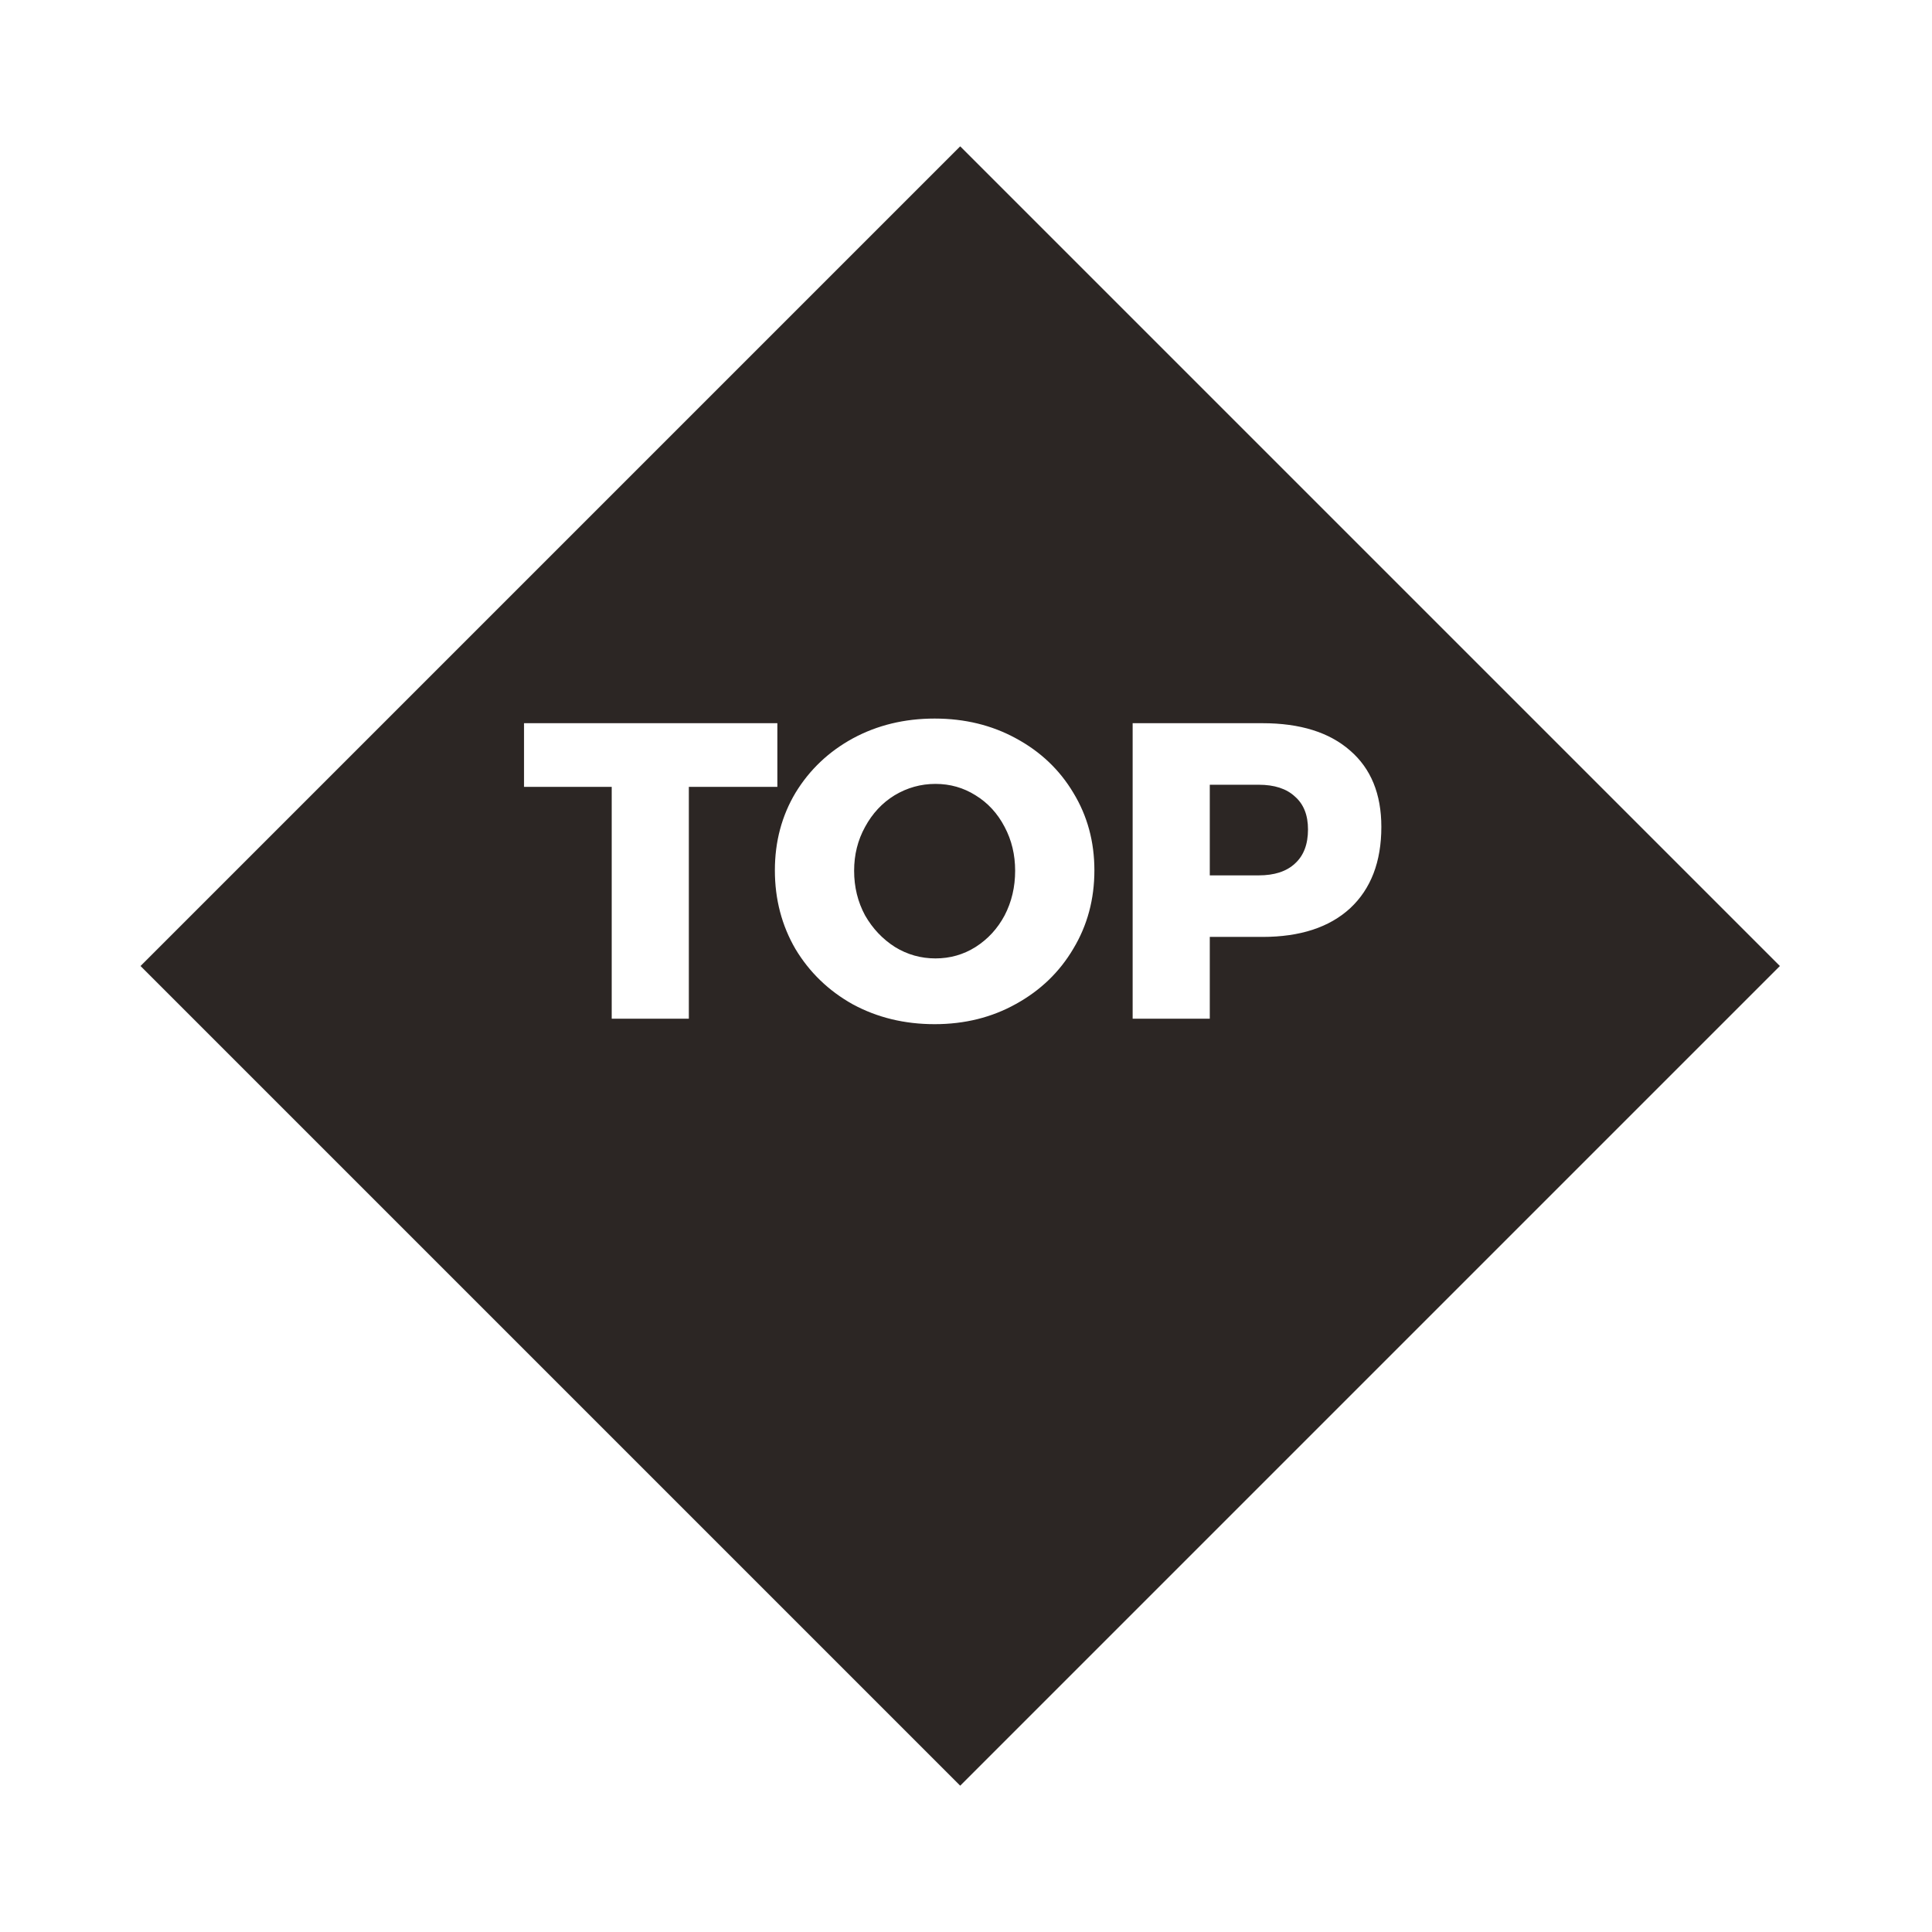 <svg width="55" height="55" viewBox="0 0 55 55" fill="none" xmlns="http://www.w3.org/2000/svg">
<g filter="url(#filter0_d_1_510)">
<rect x="27.335" y="0.166" width="33" height="33" transform="rotate(45 27.335 0.166)" fill="#2C2624"/>
</g>
<path d="M14.918 20.588H22.13V22.4H19.61V29H17.414V22.4H14.918V20.588ZM26.607 20.456C27.463 20.456 28.235 20.644 28.923 21.02C29.619 21.396 30.163 21.912 30.555 22.568C30.955 23.224 31.155 23.96 31.155 24.776C31.155 25.6 30.955 26.344 30.555 27.008C30.163 27.672 29.619 28.196 28.923 28.58C28.235 28.964 27.463 29.156 26.607 29.156C25.751 29.156 24.975 28.968 24.279 28.592C23.591 28.208 23.047 27.684 22.647 27.02C22.255 26.348 22.059 25.6 22.059 24.776C22.059 23.96 22.255 23.224 22.647 22.568C23.047 21.912 23.591 21.396 24.279 21.02C24.975 20.644 25.751 20.456 26.607 20.456ZM26.631 22.316C26.215 22.316 25.827 22.424 25.467 22.64C25.115 22.856 24.835 23.156 24.627 23.54C24.419 23.916 24.315 24.332 24.315 24.788C24.315 25.252 24.419 25.676 24.627 26.06C24.843 26.436 25.127 26.736 25.479 26.96C25.831 27.176 26.215 27.284 26.631 27.284C27.047 27.284 27.427 27.176 27.771 26.96C28.123 26.736 28.399 26.436 28.599 26.06C28.799 25.676 28.899 25.252 28.899 24.788C28.899 24.332 28.799 23.916 28.599 23.54C28.399 23.156 28.123 22.856 27.771 22.64C27.427 22.424 27.047 22.316 26.631 22.316ZM35.94 20.588C37.012 20.588 37.844 20.848 38.436 21.368C39.028 21.88 39.324 22.604 39.324 23.54C39.324 24.532 39.028 25.304 38.436 25.856C37.844 26.4 37.012 26.672 35.94 26.672H34.44V29H32.244V20.588H35.94ZM35.832 24.92C36.28 24.92 36.624 24.808 36.864 24.584C37.112 24.36 37.236 24.036 37.236 23.612C37.236 23.204 37.112 22.892 36.864 22.676C36.624 22.452 36.28 22.34 35.832 22.34H34.44V24.92H35.832Z" fill="white"/>
<defs>
<filter id="filter0_d_1_510" x="0" y="0.166" width="54.67" height="54.669" filterUnits="userSpaceOnUse" color-interpolation-filters="sRGB">
<feFlood flood-opacity="0" result="BackgroundImageFix"/>
<feColorMatrix in="SourceAlpha" type="matrix" values="0 0 0 0 0 0 0 0 0 0 0 0 0 0 0 0 0 0 127 0" result="hardAlpha"/>
<feOffset dy="4"/>
<feGaussianBlur stdDeviation="2"/>
<feComposite in2="hardAlpha" operator="out"/>
<feColorMatrix type="matrix" values="0 0 0 0 0 0 0 0 0 0 0 0 0 0 0 0 0 0 0.12 0"/>
<feBlend mode="normal" in2="BackgroundImageFix" result="effect1_dropShadow_1_510"/>
<feBlend mode="normal" in="SourceGraphic" in2="effect1_dropShadow_1_510" result="shape"/>
</filter>
</defs>
</svg>
